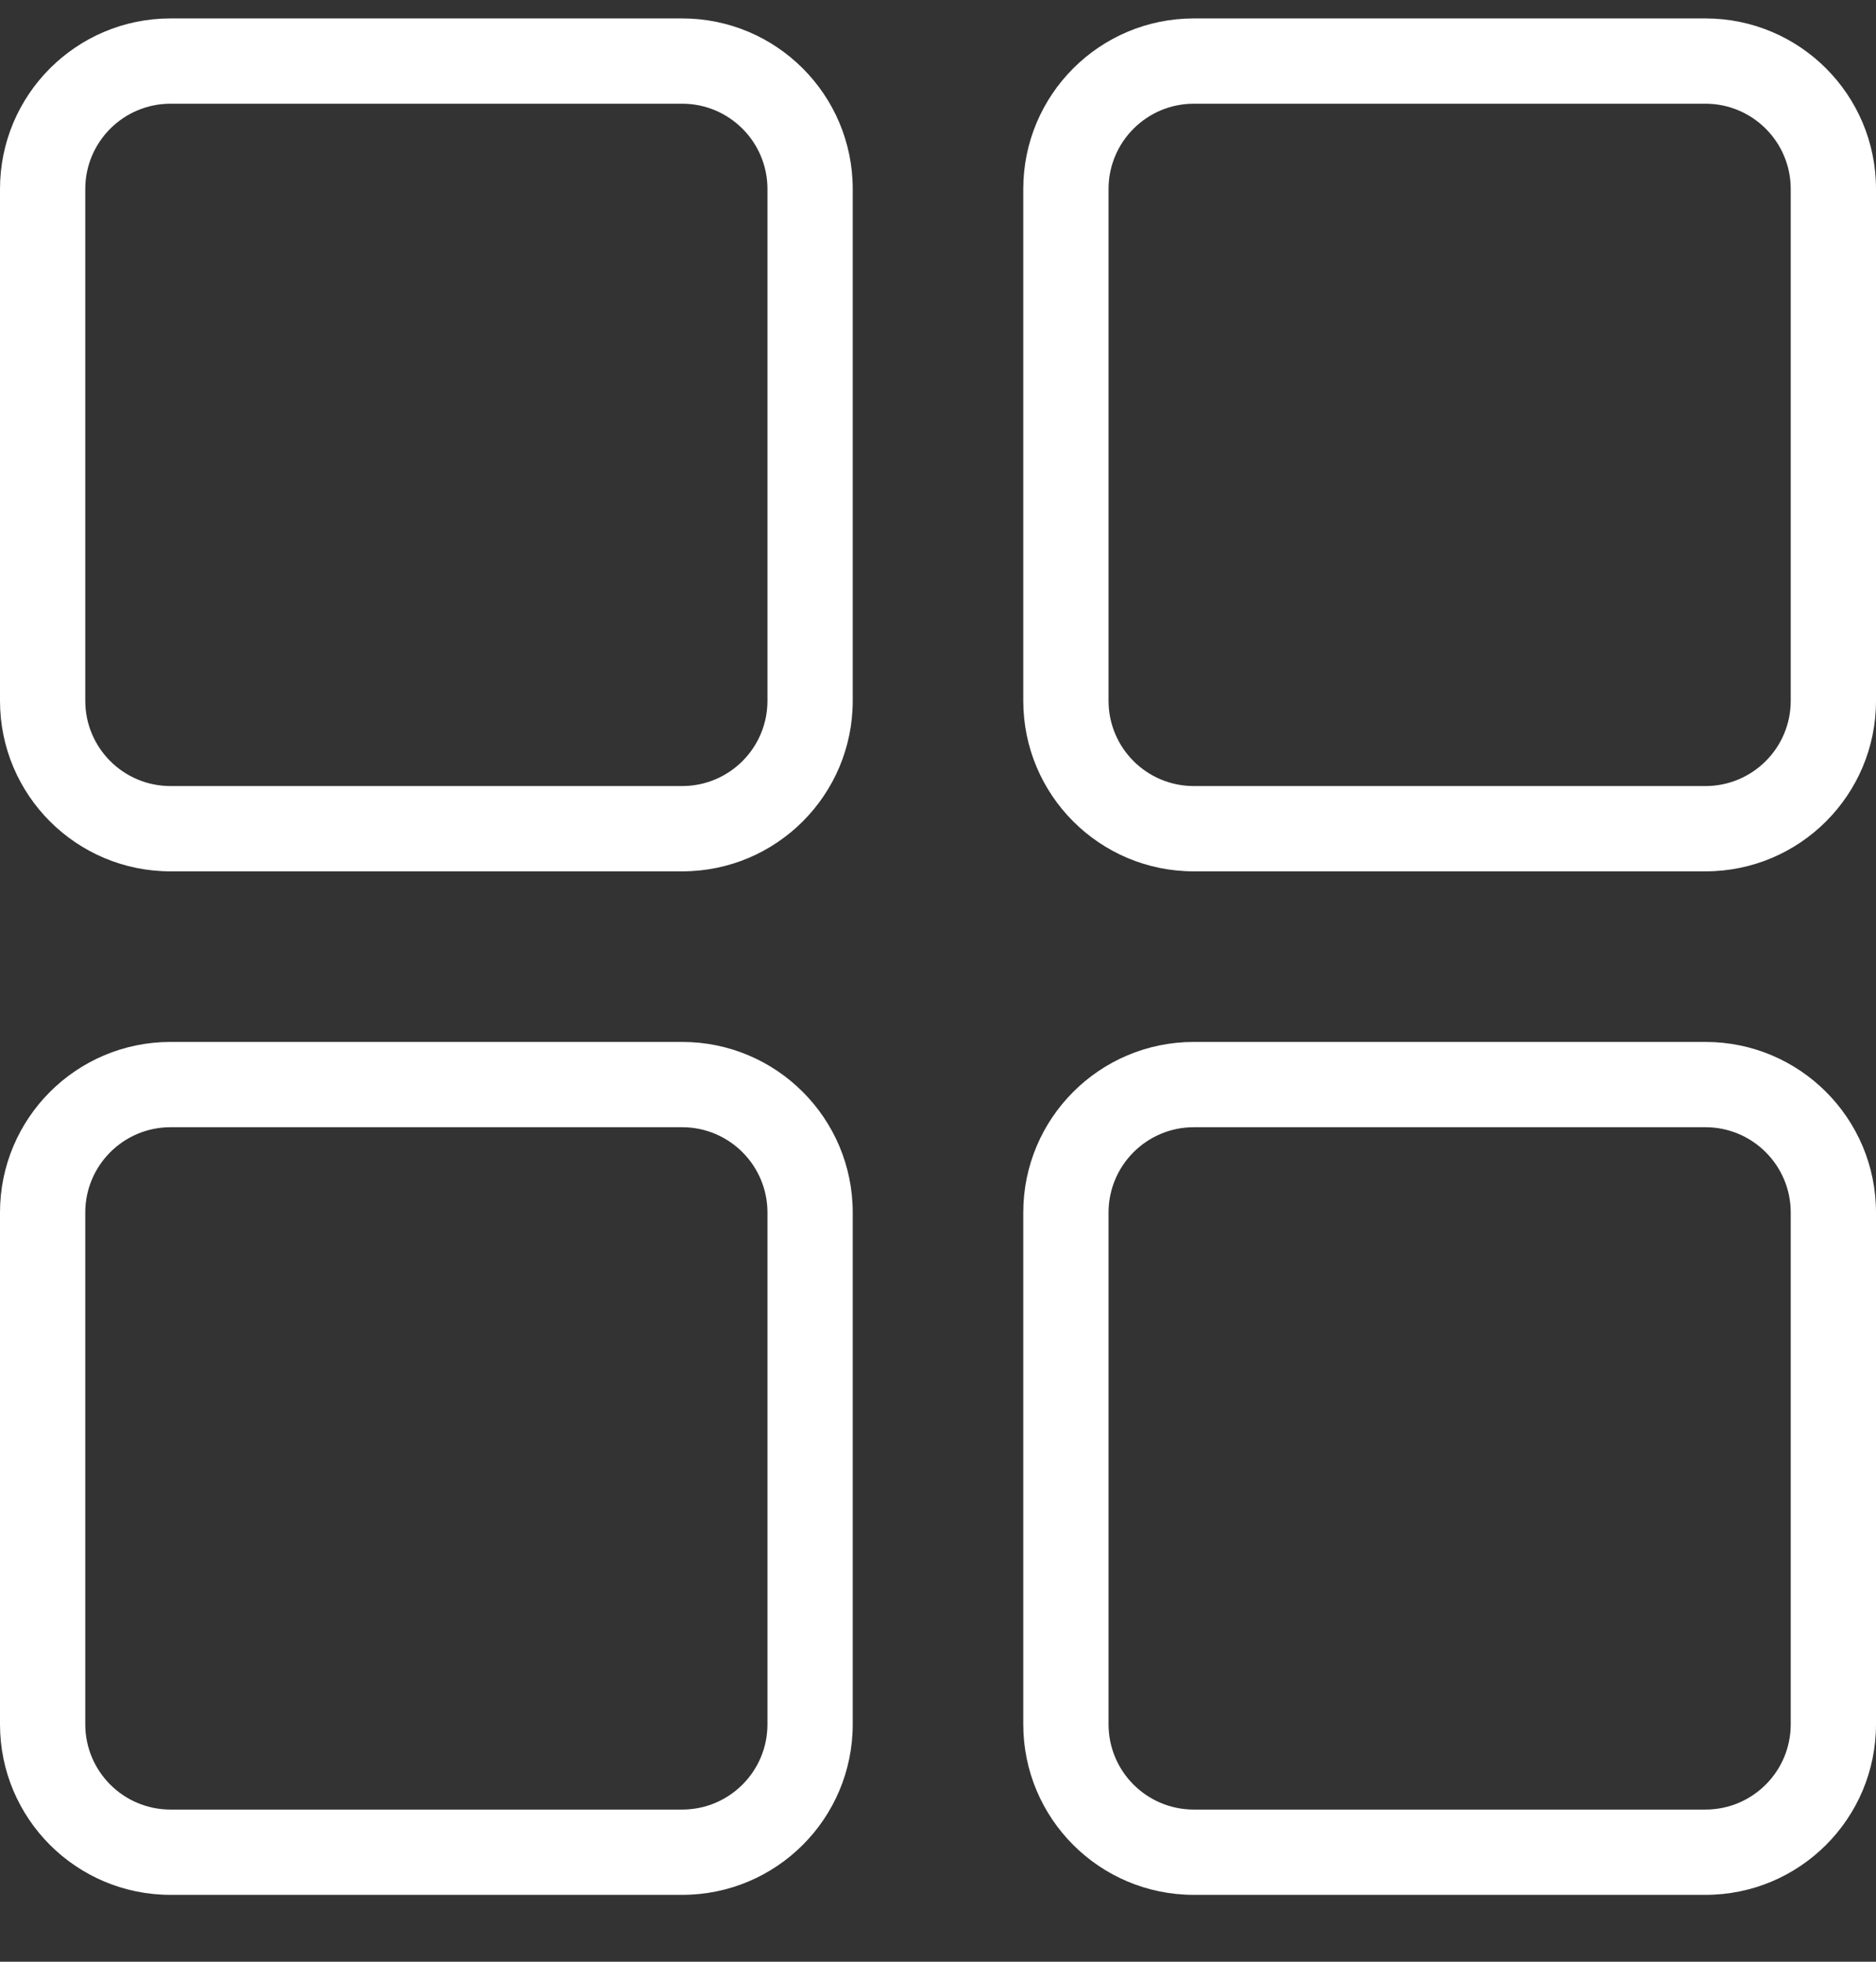 <svg width="22" height="23" viewBox="0 0 22 23" fill="none" xmlns="http://www.w3.org/2000/svg">
<rect x="0" y="0" width="22" height="23" fill="#333333" stroke="none"/>
<g clip-path="url(#clip0_33_120)">
<path fill-rule="evenodd" clip-rule="evenodd" d="M2 1.216H8C8.552 1.216 9 1.664 9 2.216V8.216C9 8.769 8.552 9.216 8 9.216H2C1.448 9.216 1 8.769 1 8.216V2.216C1 1.664 1.448 1.216 2 1.216ZM0 2.216C0 1.112 0.895 0.216 2 0.216H8C9.105 0.216 10 1.112 10 2.216V8.216C10 9.321 9.105 10.216 8 10.216H2C0.895 10.216 0 9.321 0 8.216V2.216ZM14 1.216H20C20.552 1.216 21 1.664 21 2.216V8.216C21 8.769 20.552 9.216 20 9.216H14C13.448 9.216 13 8.769 13 8.216V2.216C13 1.664 13.448 1.216 14 1.216ZM12 2.216C12 1.112 12.895 0.216 14 0.216H20C21.105 0.216 22 1.112 22 2.216V8.216C22 9.321 21.105 10.216 20 10.216H14C12.895 10.216 12 9.321 12 8.216V2.216ZM8 13.216H2C1.448 13.216 1 13.664 1 14.216V20.216C1 20.769 1.448 21.216 2 21.216H8C8.552 21.216 9 20.769 9 20.216V14.216C9 13.664 8.552 13.216 8 13.216ZM2 12.216C0.895 12.216 0 13.112 0 14.216V20.216C0 21.321 0.895 22.216 2 22.216H8C9.105 22.216 10 21.321 10 20.216V14.216C10 13.112 9.105 12.216 8 12.216H2ZM14 13.216H20C20.552 13.216 21 13.664 21 14.216V20.216C21 20.769 20.552 21.216 20 21.216H14C13.448 21.216 13 20.769 13 20.216V14.216C13 13.664 13.448 13.216 14 13.216ZM12 14.216C12 13.112 12.895 12.216 14 12.216H20C21.105 12.216 22 13.112 22 14.216V20.216C22 21.321 21.105 22.216 20 22.216H14C12.895 22.216 12 21.321 12 20.216V14.216Z" fill="white"/>
</g>
<defs>
<clipPath id="clip0_33_120">
<rect width="22" height="22" fill="white" transform="translate(0 0.216)"/>
</clipPath>
</defs>
</svg>
